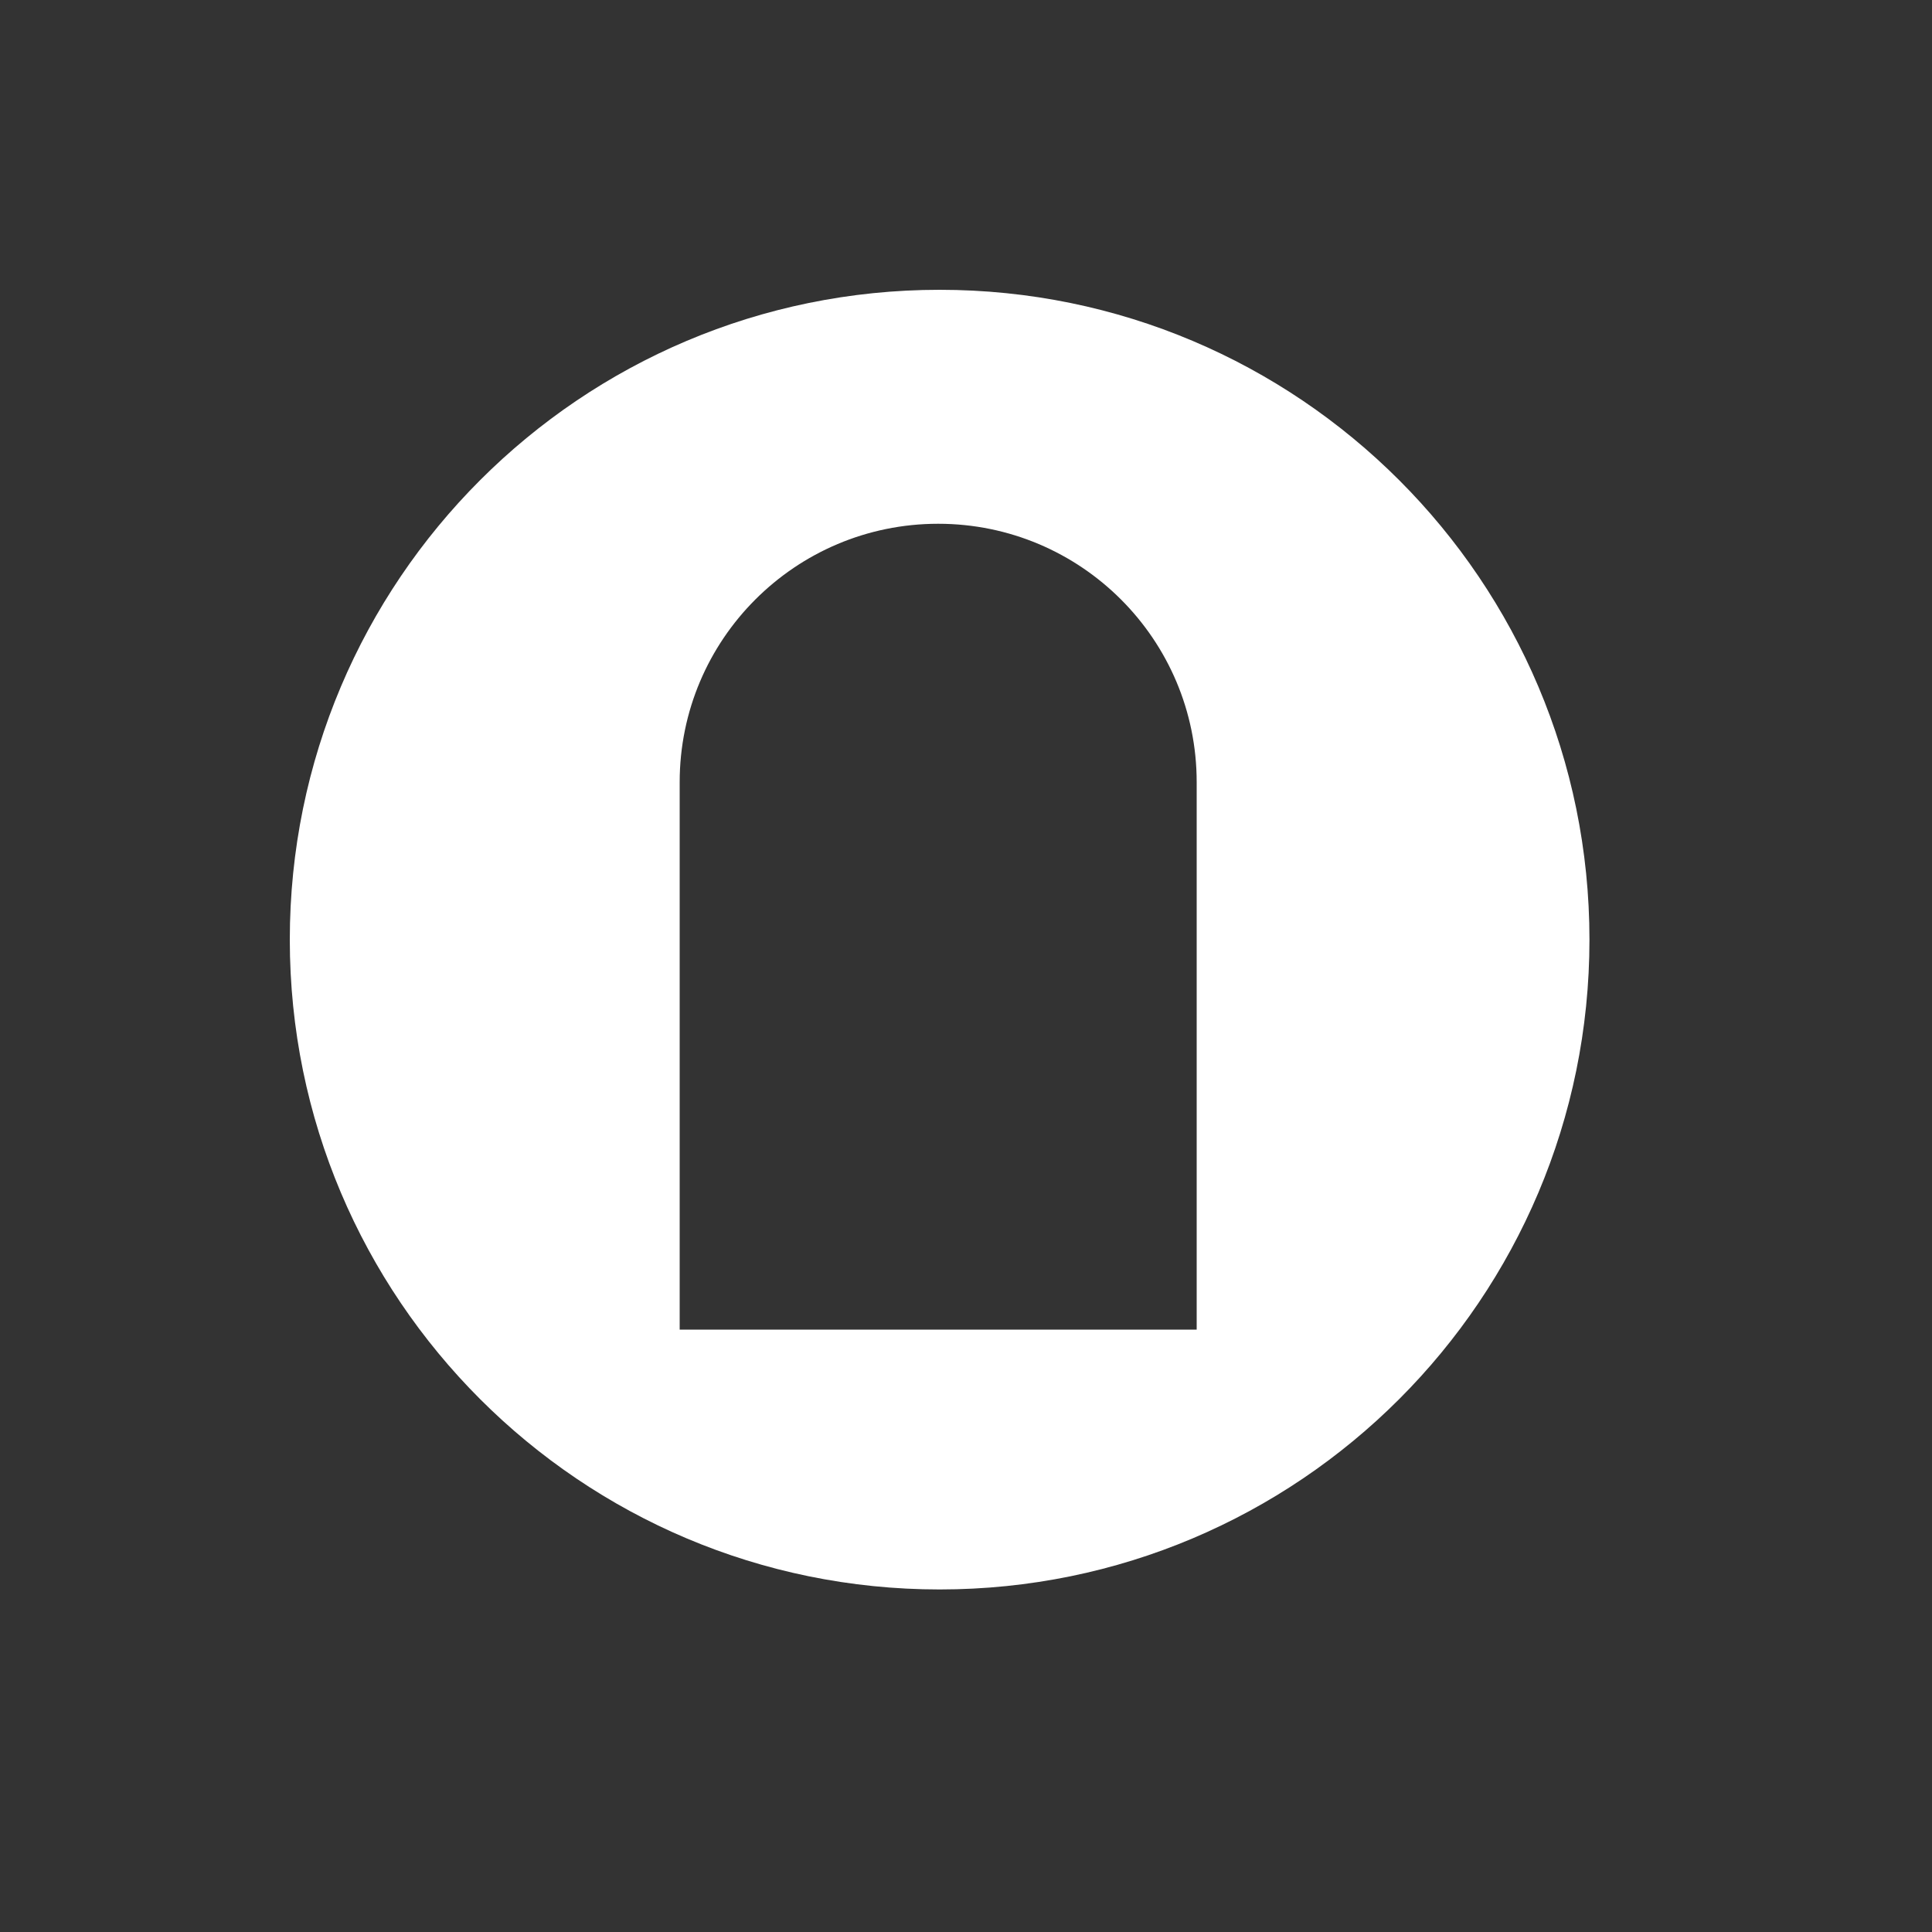<svg xmlns="http://www.w3.org/2000/svg" width="20" height="20" viewBox="0 0 20 20" fill="none"><rect x="0" y="0" width="20" height="20" fill="#333333" stroke="none"/><path fill-rule="evenodd" clip-rule="evenodd" d="M9.727 3C6.012 3 3 6.012 3 9.727C3 13.443 6.012 16.454 9.727 16.454C13.443 16.454 16.454 13.443 16.454 9.727C16.454 6.012 13.443 3 9.727 3ZM9.712 5.422C8.234 5.422 7.036 6.62 7.036 8.097V13.764H12.388V8.097C12.388 6.62 11.19 5.422 9.712 5.422Z" fill="white"></path></svg>